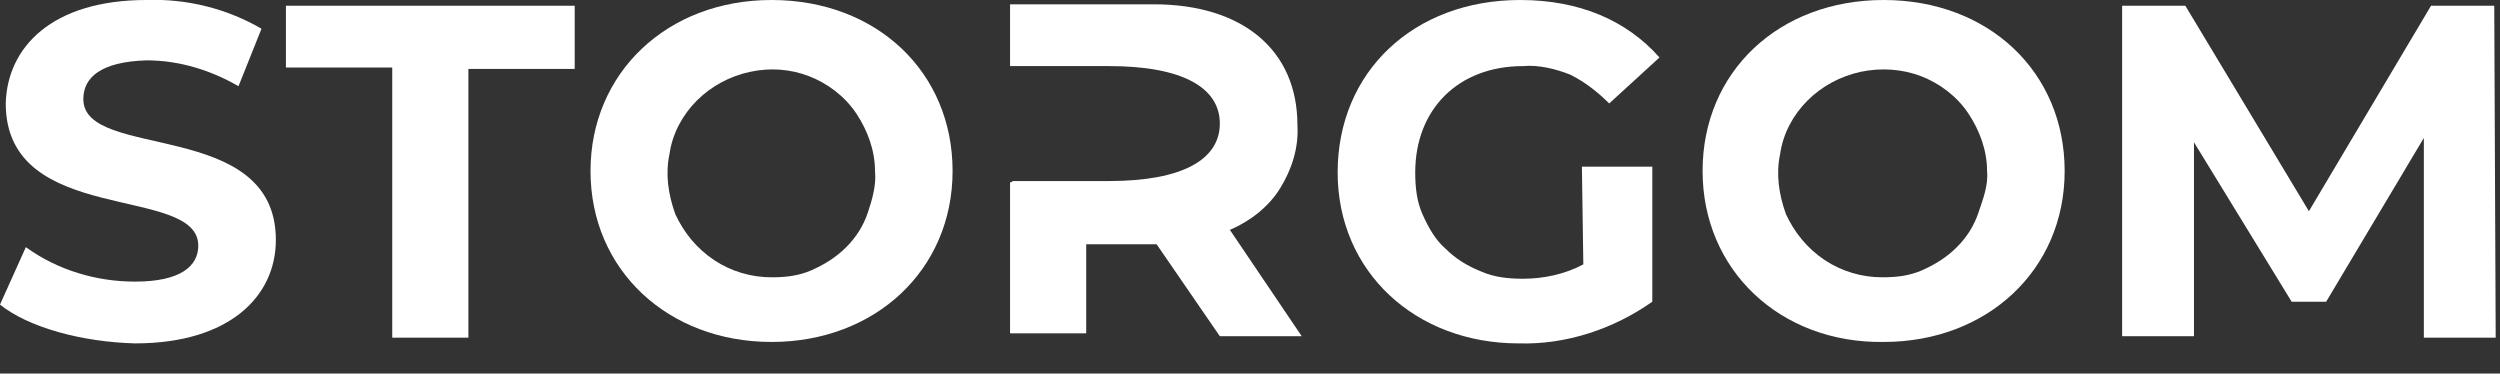 <svg id="mainlogo" xmlns="http://www.w3.org/2000/svg" width="174" height="26" viewBox="0 0 174 26" fill="#fff"><rect x="0" y="0" width="174" height="26" fill="#333333" stroke="none"/><path d="M0,21.2l1.8-4c2.2,1.6,4.9,2.4,7.6,2.4c3.2,0,4.4-1.1,4.4-2.5c0-4.3-13.4-1.3-13.4-9.9 C0.5,3.3,3.6,0,10.2,0c2.8-0.1,5.6,0.6,8,2l-1.6,4c-1.9-1.1-4.1-1.8-6.4-1.8C7,4.3,5.8,5.4,5.8,6.9c0,4.3,13.4,1.3,13.4,9.8 c0,3.9-3.2,7.2-9.8,7.2C5.7,23.8,2,22.8,0,21.2z"></path><path d="M27.3,4.7h-7.4V0.4H40v4.4h-7.4v18.7h-5.3V4.7z"></path><path d="M41.1,11.9C41.1,5.1,46.4,0,53.7,0s12.6,5,12.6,11.9s-5.4,11.9-12.6,11.9S41.1,18.8,41.1,11.9z M60.9,11.9c0-1.4-0.5-2.8-1.3-4s-2-2.1-3.3-2.6S53.6,4.7,52.2,5c-1.4,0.3-2.7,1-3.7,2s-1.7,2.3-1.9,3.7c-0.3,1.4-0.1,2.8,0.4,4.2 c0.6,1.3,1.5,2.4,2.7,3.2c1.2,0.8,2.6,1.2,4,1.2c1,0,1.9-0.1,2.8-0.5c0.9-0.4,1.7-0.9,2.4-1.6s1.2-1.5,1.5-2.4S61,12.9,60.9,11.9z"></path><path d="M85.6,16c1.4-0.6,2.7-1.6,3.5-2.9s1.3-2.8,1.2-4.4c0-5.2-3.8-8.4-10-8.4h-10v4.3h6.9 c5.1,0,7.7,1.5,7.7,4s-2.6,4-7.7,4h-6.7c0,0-0.1,0.1-0.2,0.1v10.5h5.3V17h4.9l4.4,6.4h5.7L85.6,16z"></path><path d="M110.1,11.6h4.9V21c-2.7,1.9-6,3-9.3,2.9c-7.2,0-12.6-5-12.6-11.9c0-7,5.3-12,12.7-12 c4.1,0,7.4,1.4,9.7,4L112,7.2c-0.8-0.8-1.7-1.5-2.7-2c-1-0.4-2.2-0.7-3.3-0.6c-4.5,0-7.5,3-7.5,7.4c0,1,0.1,2,0.5,2.9 s0.9,1.8,1.6,2.4c0.7,0.7,1.5,1.2,2.5,1.6c0.9,0.4,1.9,0.5,2.9,0.5c1.4,0,2.9-0.3,4.2-1L110.1,11.6z"></path><path d="M118.5,11.9C118.5,5,123.8,0,131.1,0s12.6,5,12.6,11.9s-5.4,11.9-12.6,11.9 C123.9,23.9,118.5,18.8,118.5,11.9z M138.3,11.9c0-1.4-0.5-2.8-1.3-4s-2-2.1-3.3-2.6s-2.8-0.6-4.2-0.3c-1.4,0.3-2.7,1-3.7,2 s-1.7,2.3-1.9,3.7c-0.3,1.4-0.1,2.8,0.4,4.2c0.6,1.3,1.5,2.4,2.7,3.2c1.2,0.8,2.6,1.2,4,1.2c1,0,1.9-0.1,2.8-0.5 c0.9-0.4,1.7-0.9,2.4-1.6s1.2-1.5,1.5-2.4S138.4,12.9,138.3,11.9z"></path><path d="M168.7,23.5V9.6L161.9,21h-2.4l-6.8-11.1v13.5h-5v-23h4.4l8.6,14.3l8.5-14.3h4.4l0.1,23.1H168.7z"></path></svg>